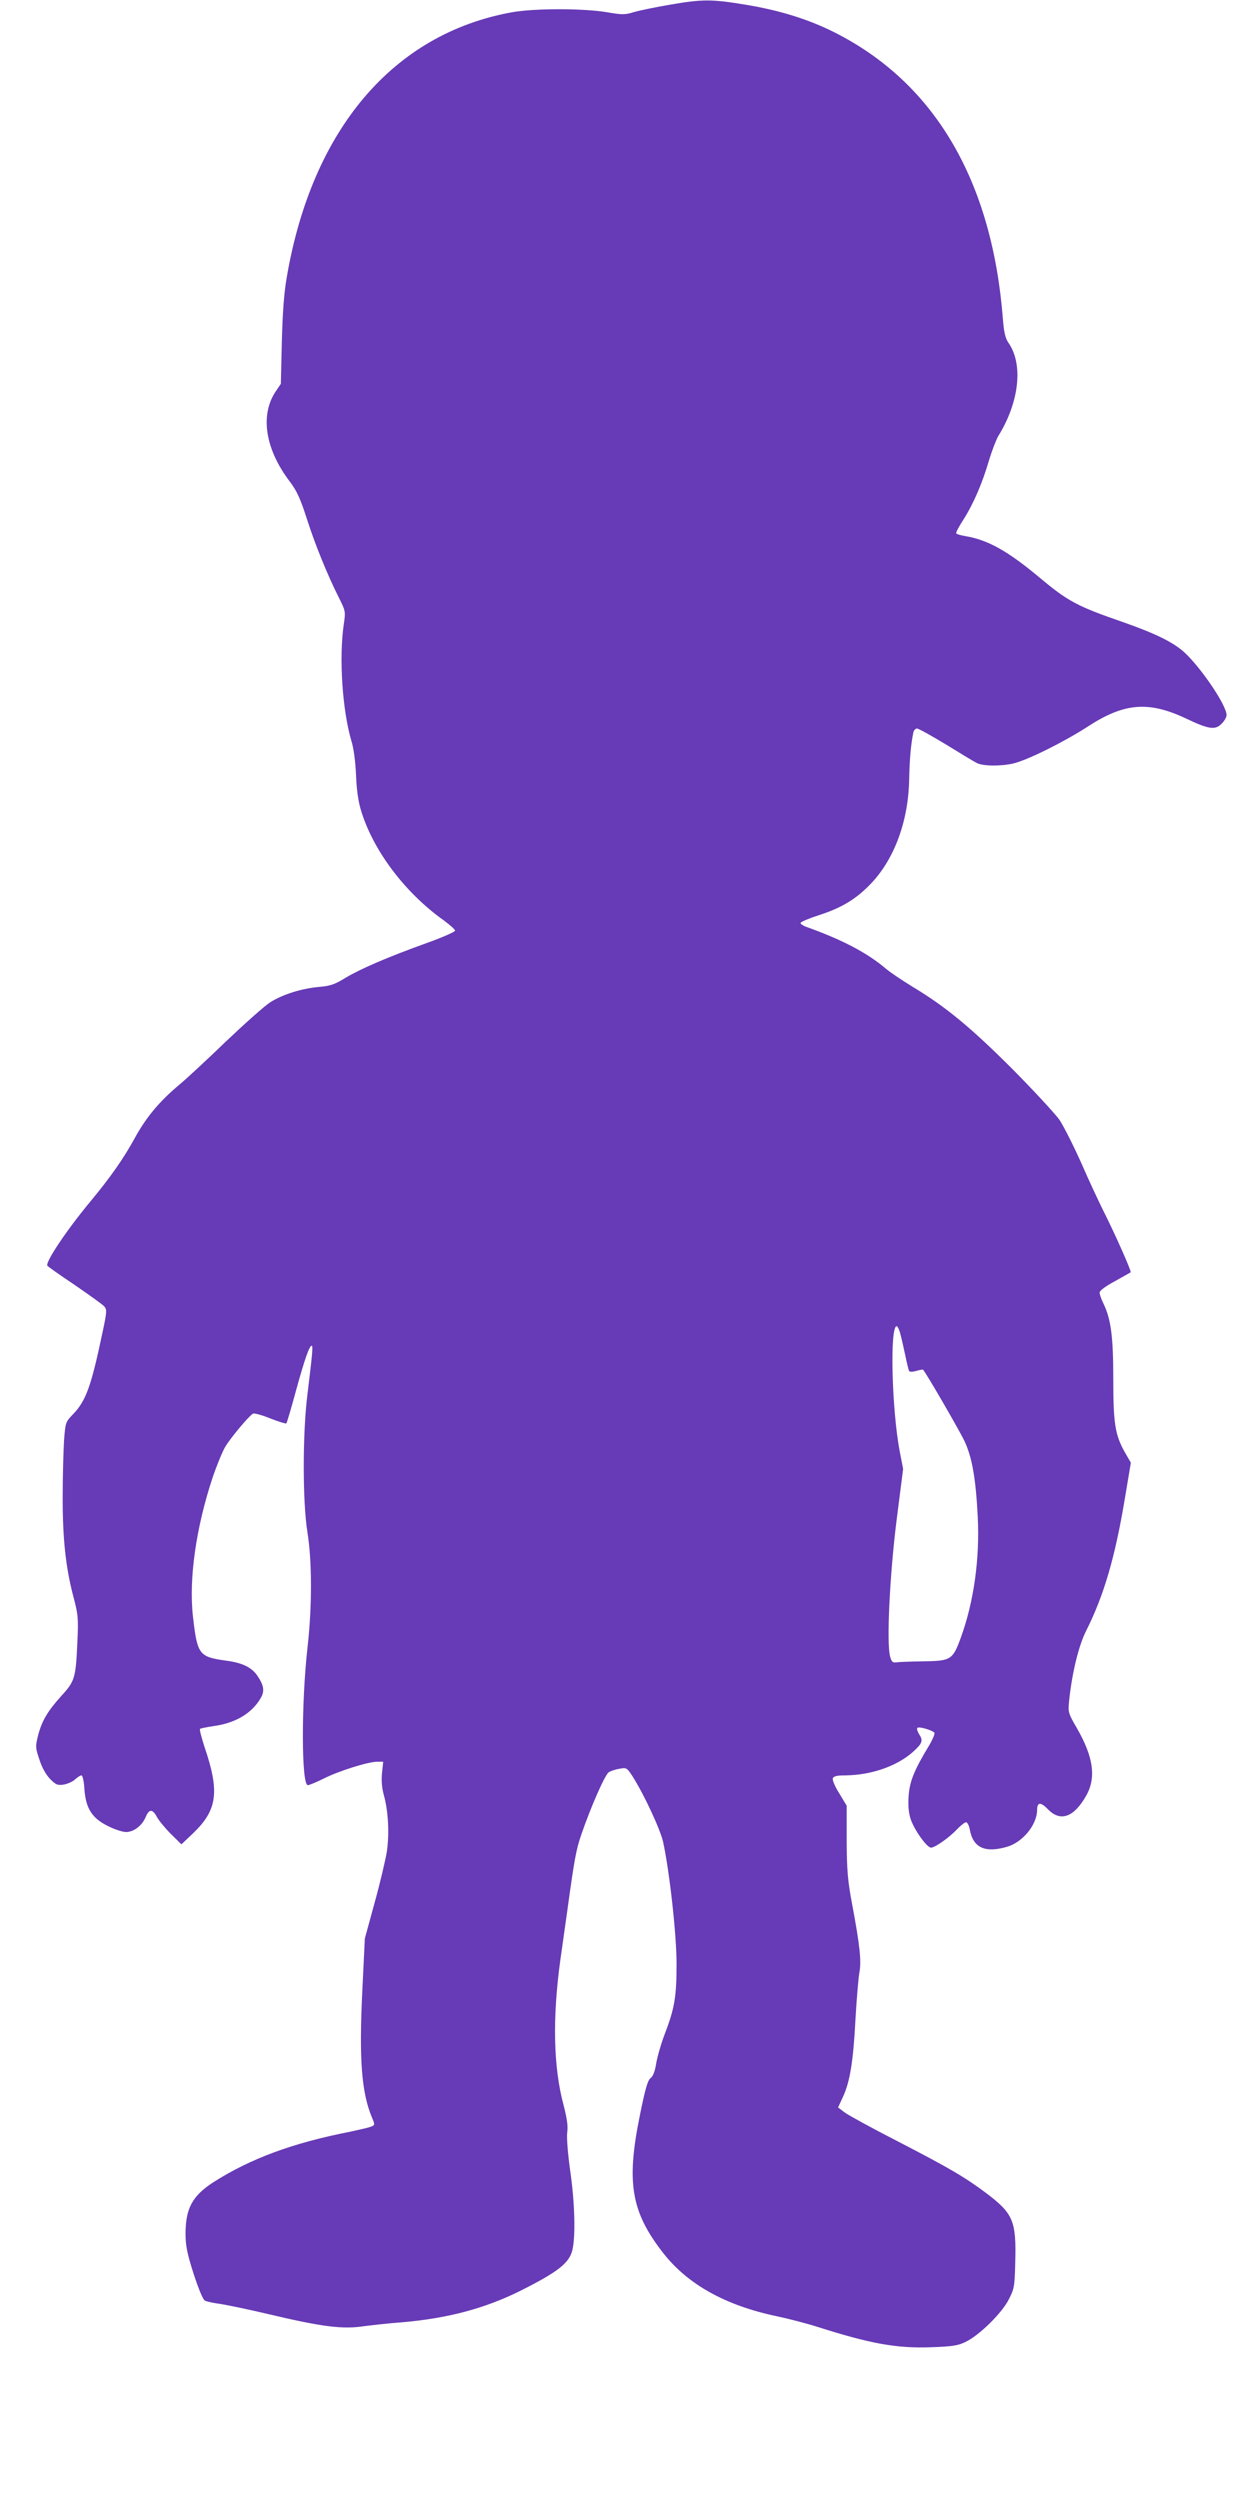 <?xml version="1.0" standalone="no"?>
<!DOCTYPE svg PUBLIC "-//W3C//DTD SVG 20010904//EN"
 "http://www.w3.org/TR/2001/REC-SVG-20010904/DTD/svg10.dtd">
<svg version="1.0" xmlns="http://www.w3.org/2000/svg"
 width="640pt" height="1280pt" viewBox="0 0 640 1280"
 preserveAspectRatio="xMidYMid meet">
<g transform="translate(0,1280) scale(0.1,-0.1)"
fill="#673ab7" stroke="none">
<path d="M3425 12775 c-71 -12 -152 -29 -180 -37 -44 -14 -60 -14 -135 -1
-123 21 -373 21 -490 0 -606 -110 -1021 -598 -1151 -1352 -15 -84 -22 -184
-26 -335 l-5 -215 -29 -43 c-78 -121 -50 -294 75 -458 37 -49 54 -88 87 -190
42 -132 106 -289 165 -406 33 -66 34 -69 24 -135 -25 -174 -7 -439 39 -596 12
-37 21 -108 24 -177 3 -79 12 -137 27 -185 64 -205 226 -418 423 -558 31 -23
57 -46 57 -52 0 -6 -66 -35 -147 -64 -200 -72 -336 -131 -415 -178 -53 -33
-77 -41 -134 -46 -90 -8 -186 -38 -251 -79 -28 -18 -129 -108 -225 -199 -95
-92 -203 -192 -239 -222 -104 -87 -171 -168 -229 -274 -57 -104 -123 -199
-230 -328 -121 -146 -226 -304 -218 -325 2 -4 64 -48 139 -98 74 -51 143 -100
152 -110 15 -17 15 -26 -9 -138 -58 -275 -84 -347 -152 -417 -36 -37 -37 -41
-44 -130 -3 -51 -7 -178 -7 -284 -1 -216 15 -368 55 -519 24 -91 26 -109 20
-234 -8 -181 -13 -198 -81 -272 -71 -79 -100 -127 -120 -203 -14 -57 -14 -63
7 -125 13 -41 34 -77 55 -99 29 -29 38 -33 70 -28 20 4 46 15 58 27 12 11 26
20 32 20 6 0 13 -31 15 -69 7 -100 39 -150 120 -190 33 -17 76 -31 93 -31 40
0 83 33 101 77 18 42 35 42 58 -1 10 -18 42 -57 71 -86 l54 -53 60 57 c124
119 136 212 59 439 -16 49 -27 91 -24 95 3 3 34 9 67 14 114 15 199 66 244
144 21 36 16 65 -17 114 -30 44 -78 67 -164 78 -135 19 -144 31 -166 225 -22
193 16 458 101 713 21 62 50 132 64 156 26 44 120 157 142 170 6 4 46 -7 88
-24 43 -17 80 -28 83 -26 3 3 25 78 49 166 45 164 69 232 81 232 7 0 4 -38
-22 -250 -25 -199 -25 -549 0 -705 24 -149 24 -380 1 -585 -33 -290 -32 -710
1 -710 8 0 46 16 84 35 76 38 225 85 272 85 l30 0 -6 -57 c-4 -39 -1 -76 9
-113 23 -82 29 -197 16 -288 -7 -44 -35 -163 -63 -264 l-50 -183 -13 -270
c-17 -349 -4 -520 50 -648 15 -36 15 -38 -7 -46 -13 -5 -62 -16 -108 -26 -292
-57 -510 -138 -699 -259 -106 -69 -141 -133 -141 -263 0 -60 8 -101 41 -204
25 -77 48 -133 58 -138 9 -5 41 -12 71 -16 30 -4 138 -26 240 -50 290 -69 393
-82 505 -65 39 5 126 15 195 20 231 20 421 70 602 160 192 96 251 142 268 207
18 72 13 248 -11 412 -12 87 -18 165 -15 192 5 33 -1 72 -18 139 -53 196 -58
446 -17 745 11 77 27 192 36 255 36 263 45 310 71 386 49 143 122 309 141 320
10 7 35 15 55 18 36 7 38 5 68 -41 58 -92 140 -268 155 -333 33 -152 69 -475
69 -625 0 -168 -10 -227 -60 -358 -19 -49 -38 -116 -44 -150 -6 -40 -16 -67
-29 -77 -15 -11 -28 -57 -55 -191 -70 -344 -45 -494 120 -705 126 -161 320
-269 585 -324 57 -12 153 -37 212 -56 265 -84 398 -108 571 -102 111 4 140 8
179 27 71 34 187 148 222 218 28 54 30 67 33 188 6 215 -10 252 -151 358 -107
80 -187 127 -450 263 -131 67 -253 134 -272 148 l-34 26 25 54 c36 78 53 183
64 397 6 104 15 212 20 239 11 58 3 137 -37 350 -23 122 -27 173 -28 325 l0
180 -38 63 c-22 34 -36 69 -33 77 4 11 22 15 63 15 131 1 263 46 346 119 51
46 55 59 31 95 -8 14 -11 27 -6 30 10 6 71 -11 86 -25 4 -4 -8 -34 -27 -66
-76 -125 -100 -184 -105 -260 -3 -49 0 -85 11 -118 19 -56 83 -145 104 -145
20 0 94 52 134 95 18 19 39 35 45 35 7 0 15 -16 19 -36 17 -95 78 -123 193
-89 79 24 151 112 152 187 0 42 18 43 56 4 63 -65 132 -41 194 68 54 93 39
200 -47 349 -44 76 -45 80 -39 140 15 143 49 282 87 357 92 183 149 380 199
682 l30 179 -30 52 c-51 90 -60 149 -60 377 0 218 -12 306 -50 385 -11 22 -20
48 -20 57 0 10 31 33 78 58 42 24 79 44 81 46 5 4 -77 190 -137 309 -25 50
-78 163 -117 253 -40 89 -90 188 -111 219 -22 31 -131 149 -243 262 -212 212
-341 318 -509 419 -52 32 -114 73 -137 93 -96 81 -220 146 -400 211 -22 7 -38
18 -36 23 3 6 46 24 96 40 120 39 193 85 270 167 117 127 186 317 190 528 2
105 9 179 21 238 2 12 11 22 19 22 8 0 74 -37 147 -81 73 -45 144 -88 158 -95
30 -17 124 -18 188 -3 73 17 261 111 380 188 188 123 313 133 507 41 113 -54
147 -59 179 -26 15 14 26 34 26 45 0 49 -128 239 -214 319 -57 53 -149 98
-314 156 -237 82 -283 106 -432 231 -162 135 -263 191 -377 210 -24 4 -45 10
-47 14 -3 4 14 36 37 71 52 82 98 190 131 304 15 49 36 104 47 123 109 176
129 370 51 480 -14 20 -22 52 -27 118 -55 710 -350 1212 -864 1470 -131 66
-279 112 -448 140 -178 30 -228 30 -398 0z m1184 -6802 c6 -21 17 -71 26 -112
8 -40 17 -77 20 -81 3 -5 20 -4 37 1 17 5 33 8 34 6 14 -13 185 -309 211 -363
40 -84 59 -193 69 -389 11 -216 -20 -436 -86 -618 -42 -116 -51 -121 -194
-123 -61 -1 -122 -3 -135 -5 -21 -3 -26 2 -34 31 -18 69 -2 410 33 692 l34
267 -17 88 c-41 212 -52 643 -16 643 4 0 13 -17 18 -37z"/>
</g>
</svg>
